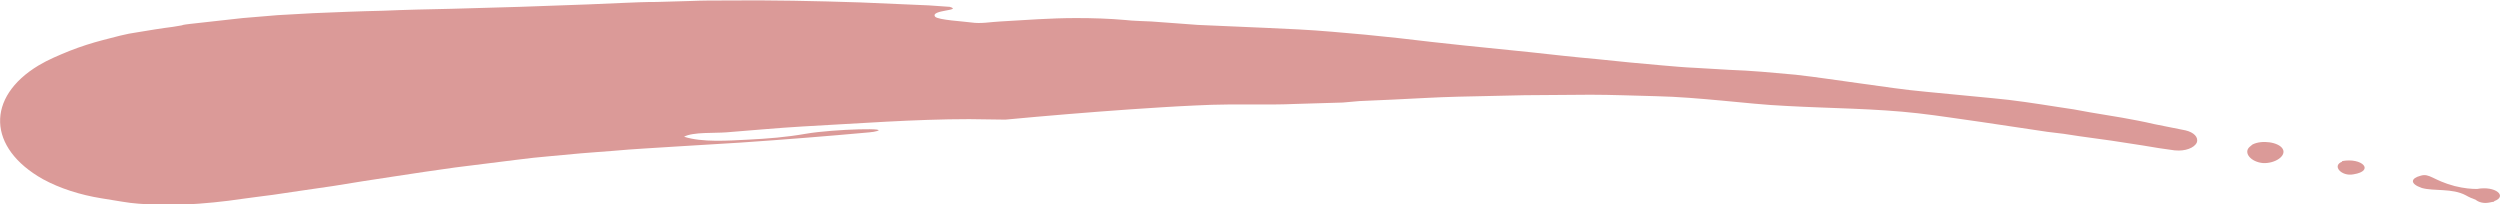 <?xml version="1.0" encoding="utf-8"?>
<!-- Generator: Adobe Illustrator 25.3.1, SVG Export Plug-In . SVG Version: 6.00 Build 0)  -->
<svg version="1.1" id="Calque_1" xmlns="http://www.w3.org/2000/svg" xmlns:xlink="http://www.w3.org/1999/xlink" x="0px" y="0px"
	 viewBox="0 0 512 41.8" style="enable-background:new 0 0 512 41.8;" xml:space="preserve">
<style type="text/css">
	.st0{fill:#DB9A98;}
</style>
<g>
	<path class="st0" d="M7.9,13.4c2-1.2,4.2-2.1,6.4-3c2.3-0.9,4.5-1.6,6.8-2.2c1.2-0.3,2.3-0.6,3.5-0.9c0.6-0.1,1.2-0.3,1.8-0.4
		c0.6-0.1,1.2-0.2,1.8-0.3c2.4-0.4,4.8-0.8,7.2-1.1l1.8-0.3C37.7,5,38.3,5,38.9,4.9l3.6-0.4c1.2-0.1,2.4-0.3,3.6-0.4
		c1.2-0.1,2.4-0.3,3.6-0.4c2.4-0.2,4.8-0.4,7.2-0.6l3.6-0.2c1.2-0.1,2.4-0.1,3.6-0.2c4.8-0.2,9.5-0.4,14.3-0.5
		C83,2,87.8,1.9,92.5,1.8c2.4-0.1,4.7-0.1,7-0.2l7-0.2l14-0.5c2.3-0.1,4.6-0.2,7-0.3c2.3-0.1,4.6-0.2,7-0.2l7-0.2
		c2.3-0.1,4.6-0.1,7-0.1c9.3-0.1,18.6,0.1,27.8,0.4c4.6,0.2,9.3,0.4,13.9,0.6c1.4,0.1,2.9,0.2,4.3,0.3c2.7,0.8-4,0.6-3,2
		c0.5,0.7,6.1,1,7.4,1.2c2,0.3,3.9-0.1,5.9-0.2c5.3-0.3,10.3-0.7,15.6-0.7c3.4,0,6.7,0.1,10.1,0.4c1.7,0.2,3.5,0.2,5.3,0.3
		c3.2,0.2,6.4,0.5,9.5,0.7c2.3,0.1,4.6,0.2,6.9,0.3c2.3,0.1,4.6,0.2,6.9,0.3c4.6,0.2,9.1,0.4,13.7,0.8l3.4,0.3l3.4,0.3
		c2.3,0.2,4.5,0.5,6.8,0.7c9.1,1.1,18.1,2,27.1,2.9c4.5,0.5,9,1,13.5,1.4c4.5,0.5,9,0.9,13.5,1.3c2.3,0.2,4.5,0.4,6.8,0.5
		c2.3,0.1,4.5,0.3,6.8,0.4c2.3,0.1,4.5,0.2,6.8,0.4c2.3,0.2,4.5,0.4,6.8,0.6c4.5,0.5,8.9,1.2,13.4,1.8c4.4,0.6,8.9,1.3,13.4,1.7
		l13.5,1.3c4.5,0.4,8.9,1.1,13.4,1.8l3.3,0.5l3.3,0.6l6.6,1.1c2.2,0.4,4.4,0.8,6.5,1.3c2.2,0.4,4.3,0.9,6.5,1.3
		c1.7,0.4,2.7,1.4,2.3,2.5c-0.5,1.1-2.4,1.8-4.4,1.6l-0.1,0c-2.2-0.3-4.3-0.6-6.5-1c-2.2-0.3-4.3-0.7-6.5-1l-6.5-0.9l-3.3-0.5
		l-3.3-0.4L405.9,25c-4.4-0.6-8.7-1.3-13.1-1.8c-8.8-1-17.9-1-26.9-1.5c-4.5-0.2-8.9-0.7-13.3-1.1c-4.4-0.4-8.9-0.8-13.4-0.9
		c-4.5-0.1-9-0.3-13.5-0.3c-4.5,0-9,0.1-13.5,0.1c-4.5,0.1-9,0.2-13.5,0.3c-4.5,0.1-9,0.4-13.5,0.6l-6.8,0.3L275,21l-3.4,0.1
		c-2.2,0.1-4.5,0.1-6.7,0.2c-2.2,0.1-4.5,0.1-6.7,0.1c-2.2,0-4.5,0-6.7,0c-2.2,0-4.5,0.1-6.7,0.2c-4.5,0.2-8.9,0.5-13.4,0.8
		c-8.5,0.6-17,1.3-25.5,2.1c-2.5,0-5-0.1-7.4-0.1c-11.2,0-22.9,0.9-34.1,1.5c-5.2,0.3-10.4,0.8-15.6,1.2c-2.4,0.2-6.9-0.1-8.7,0.9
		c3.7,1.2,9.1,0.8,13.1,0.6c4-0.2,7.8-0.5,11.8-1.2c5.8-1,18.7-1.3,13.9-0.4c-0.3,0-0.6,0.1-0.8,0.1c-8.8,0.8-17.6,1.5-26.4,2.1
		L138.6,30c-4.4,0.3-8.8,0.5-13.1,0.9c-2.2,0.2-4.4,0.3-6.5,0.5l-6.5,0.6c-2.2,0.2-4.3,0.4-6.5,0.7c-2.1,0.3-4.3,0.5-6.4,0.8
		l-3.2,0.4c-1.1,0.1-2.1,0.3-3.2,0.4l-6.3,0.9c-4.2,0.6-8.4,1.3-12.5,1.9l-3.1,0.5l-3.1,0.5c-2.1,0.3-4.1,0.6-6.2,0.9l-6.1,0.9
		l-3.1,0.4c-0.5,0.1-1,0.1-1.5,0.2l-1.5,0.2c-4,0.6-8,1-12.1,1.2c-2,0.1-4.2,0.1-6.2,0c-2.1-0.1-4.2-0.2-6.5-0.6l-4.3-0.7
		c-4.3-0.7-8.4-2-11.9-3.9C-2.6,30.3-2.9,19.9,7.9,13.4z"/>
	<path class="st0" d="M461.3,29.6c1.9-1,5.4-0.5,6.2,0.9c0.8,1.4-1.5,3-4,2.9c-2.5-0.2-4.1-2.1-2.8-3.3L461.3,29.6z"/>
	<path class="st0" d="M479.7,33.1l-0.1-0.1c4.2-0.8,6.8,2,2.4,2.7C479.5,36.2,477.5,33.9,479.7,33.1z"/>
	<path class="st0" d="M495.7,36c1.9-0.6,2.5,0.9,7,2.1c2,0.5,3.5,0.6,4.6,0.6l0,0c3.8-0.7,6.3,1.5,3.5,2.5l0,0.1
		c-0.2,0-0.4,0.1-0.6,0.1c-0.1,0-0.3,0.1-0.5,0.1c-1.1,0.2-2.1-0.1-2.7-0.6c-0.6-0.2-1.3-0.5-2-0.9c-2.8-1.5-6.5-0.8-9-1.5
		C493.4,37.6,493.8,36.5,495.7,36z"/>
</g>
</svg>
